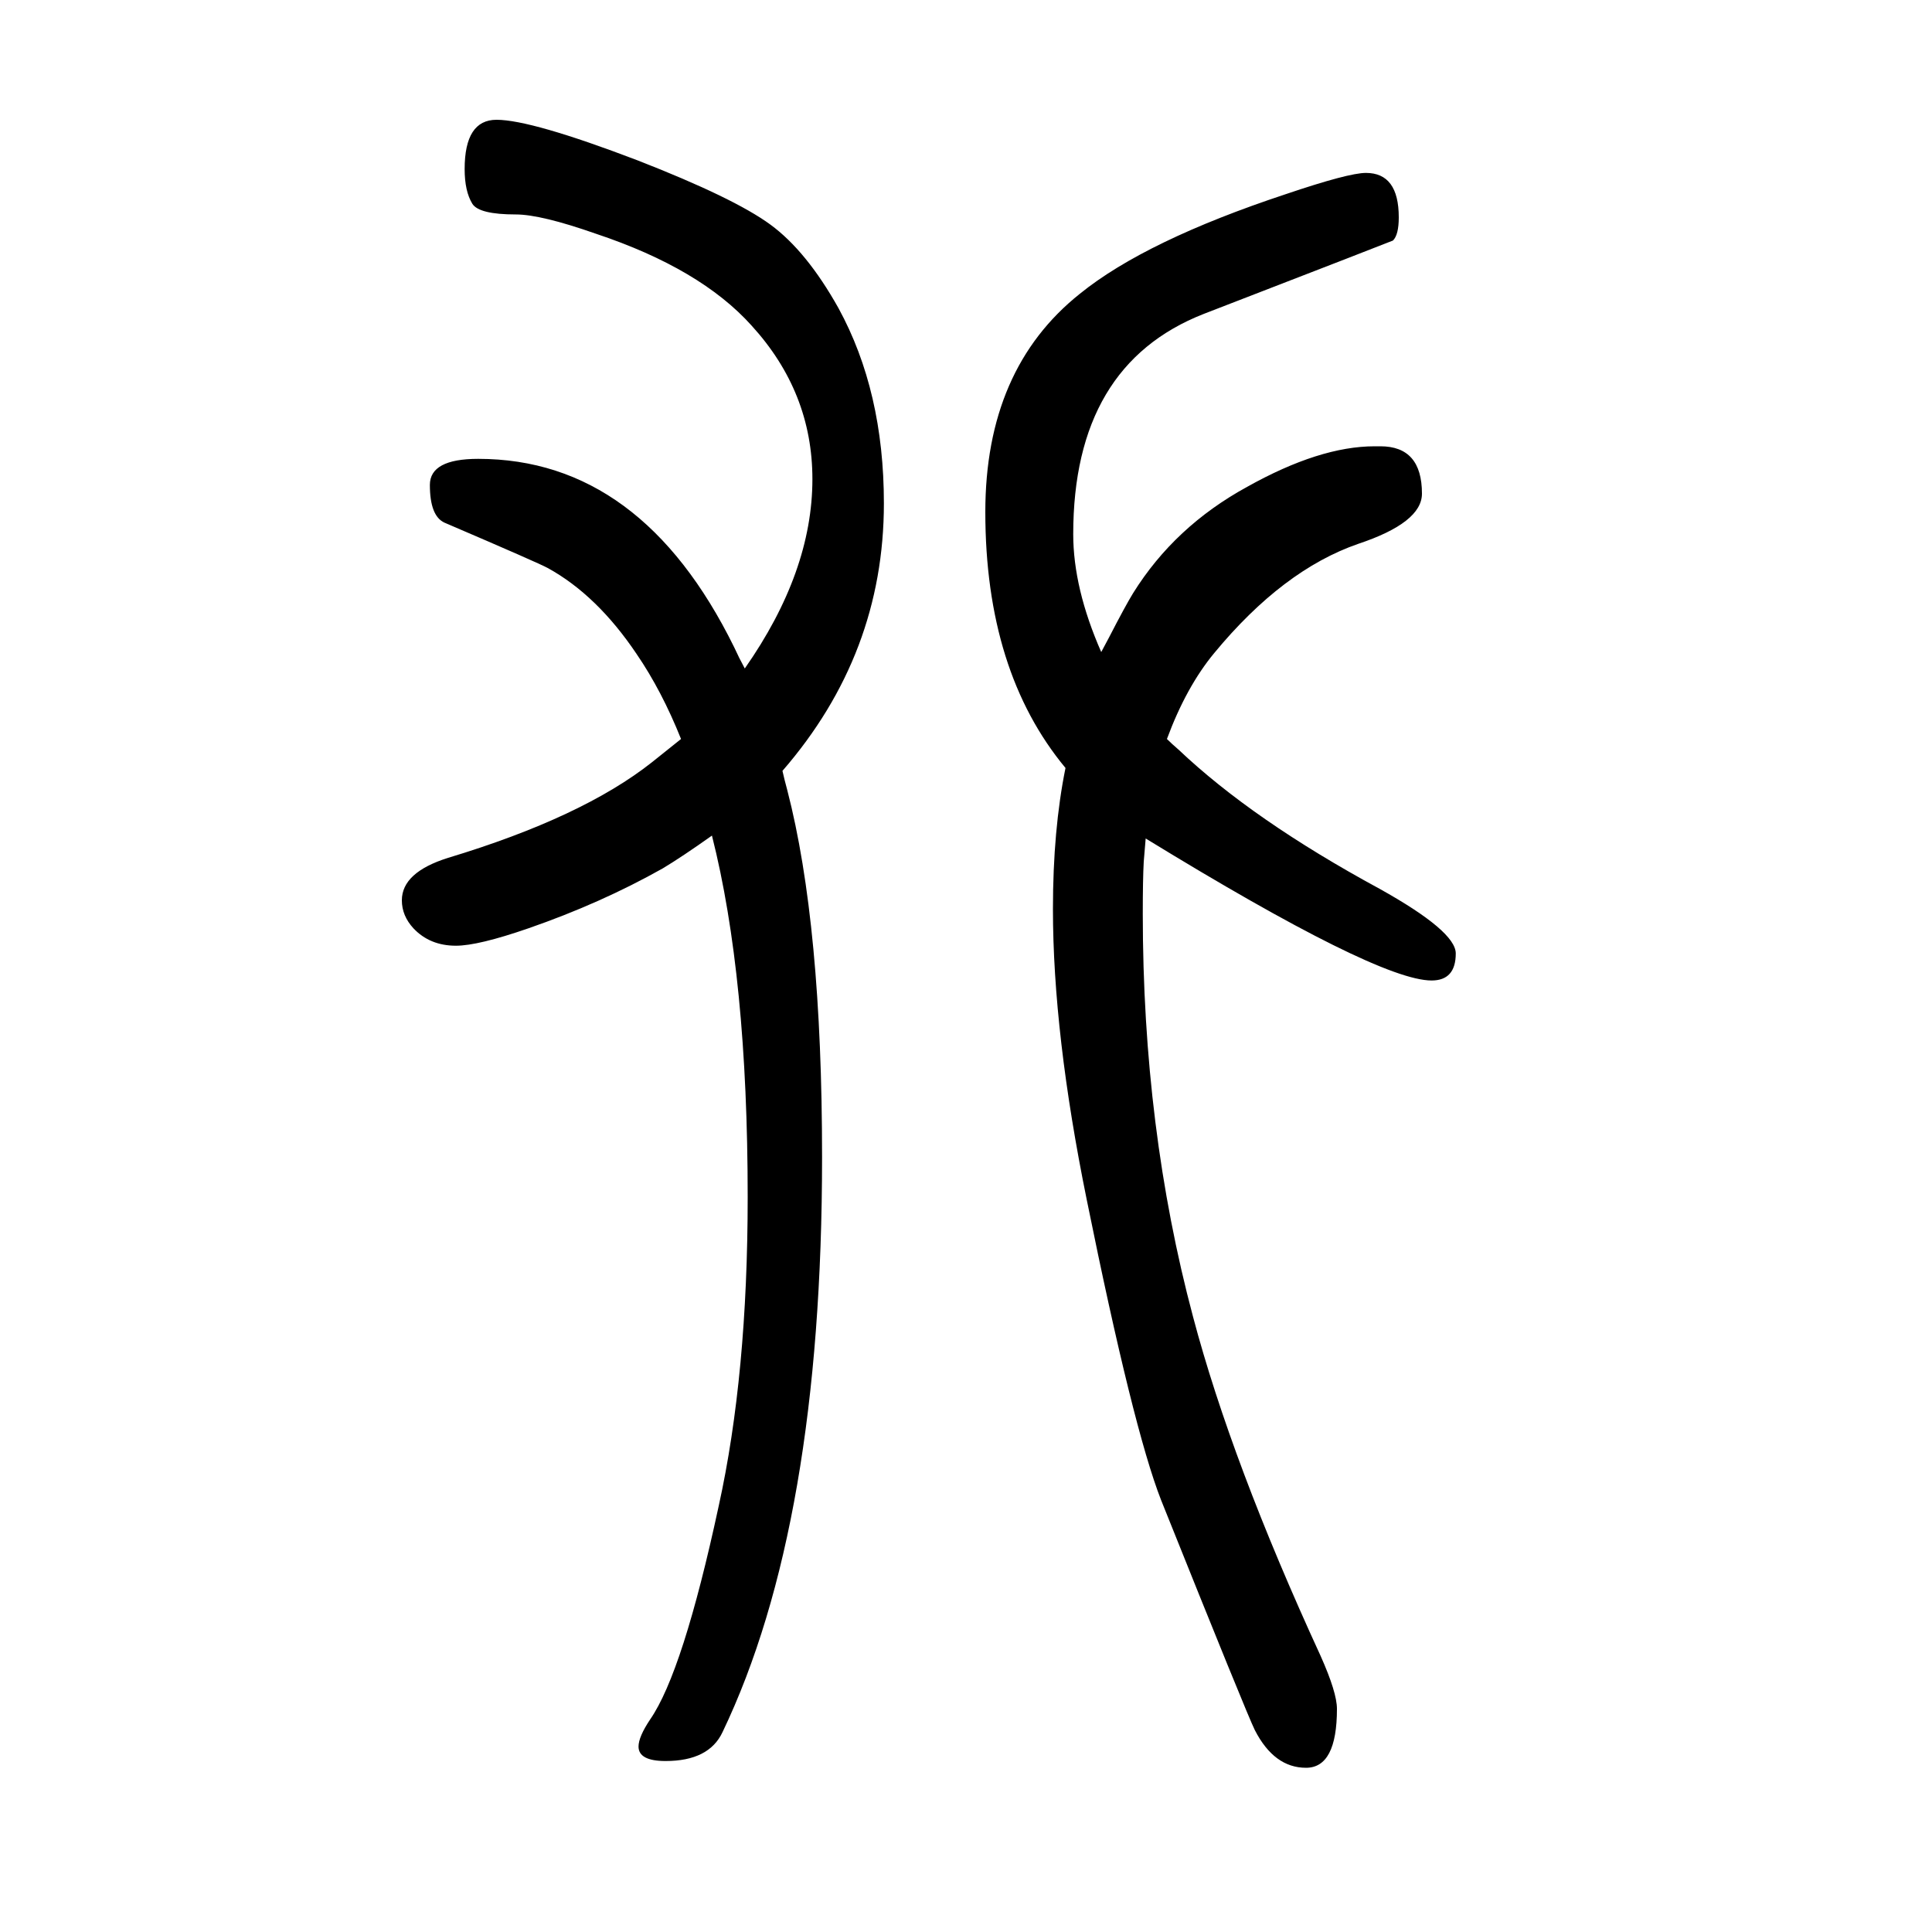 <svg xmlns="http://www.w3.org/2000/svg" xmlns:xlink="http://www.w3.org/1999/xlink" height="100" width="100" version="1.1"><path d="M810 852q2 -9 5 -20q36 -139 36 -380q0 -380 -103 -595q-14 -30 -59 -30q-28 0 -28 15q0 10 12 28q34 49 71 221q30 136 30 320q0 228 -37 374q-31 -22 -51 -34q-64 -36 -139 -62q-52 -18 -75 -18q-27 0 -44 18q-12 13 -12 29q0 29 48 44q139 42 211 99l30 24
q-20 50 -46 88q-41 61 -92 89q-9 5 -107 47q-15 7 -15 39q0 27 50 27q169 0 265 -195q5 -11 11 -22q70 100 70 196q0 90 -63 159q-53 59 -161 95q-57 20 -83 20q-38 0 -45 11q-8 13 -8 36q0 51 33 51q36 0 146 -42q100 -39 137.5 -66.5t70.5 -86.5q47 -86 47 -202
q0 -156 -105 -277zM1140 975l8 15q17 33 25 46q43 69 118 110q75 42 132 42h6q43 0 43 -49q0 -30 -66 -52q-78 -27 -149 -113q-29 -35 -49 -89q5 -5 12 -11q77 -73 208 -144q79 -44 79 -67q0 -28 -25 -28q-56 0 -296 147q-1 -11 -2 -24q-1 -18 -1 -54q0 -222 52 -417
q40 -151 132 -351q17 -38 17 -55q0 -61 -32 -61q-33 0 -53 39q-8 16 -97 238q-29 74 -77 311q-35 172 -35 301q0 82 13 146q-83 100 -83 265q0 148 98 226q68 55 213 103q65 22 83 22q34 0 34 -46q0 -18 -6 -24q-2 -1 -196 -76q-135 -53 -135 -228q0 -56 29 -122z" style="" transform="scale(0.05 -0.05) translate(0 -1650)"/></svg>